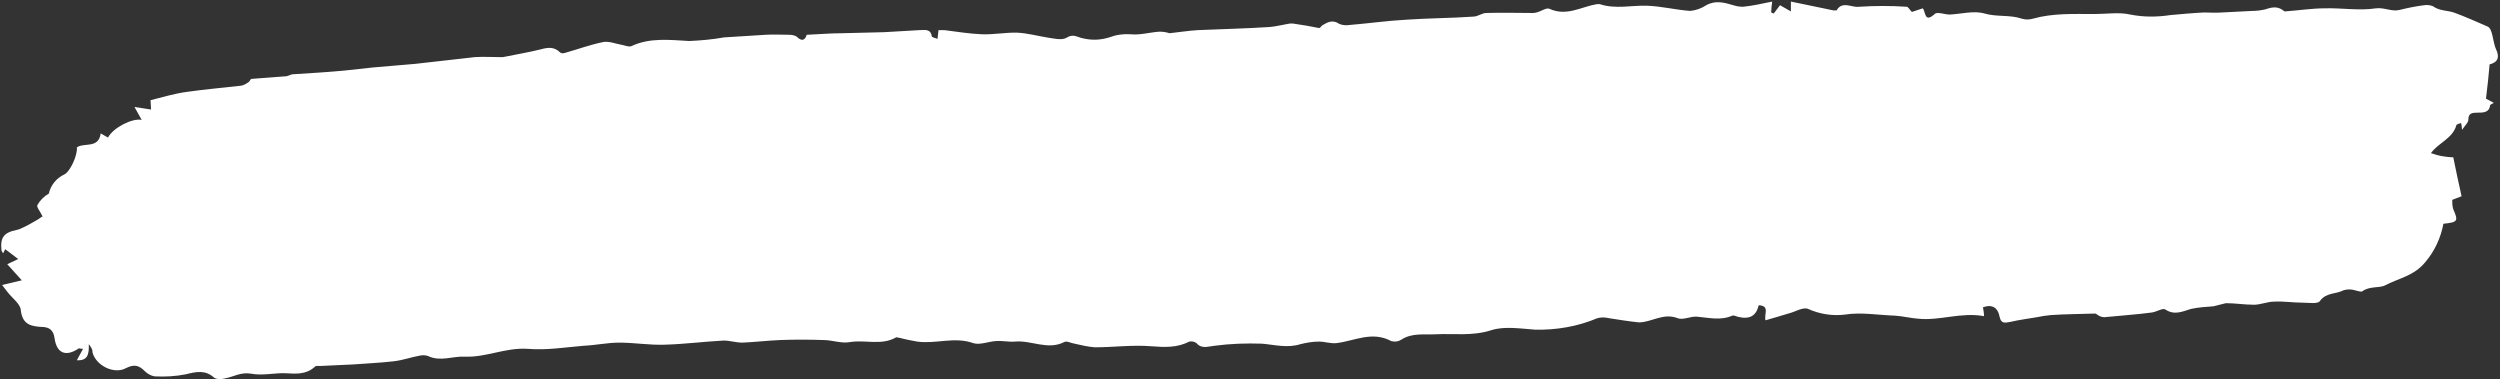<?xml version="1.0" encoding="UTF-8" standalone="no"?><svg xmlns="http://www.w3.org/2000/svg" xmlns:xlink="http://www.w3.org/1999/xlink" fill="#000000" height="73.1" preserveAspectRatio="xMidYMid meet" version="1" viewBox="7.4 31.0 481.6 73.1" width="481.6" zoomAndPan="magnify"><rect x="7.4" y="31.0" width="481.6" height="73.1" fill="#333333" stroke="none"/><g id="change1_1"><path d="M24.5,97.3c0.1,2.1-0.3,3.2-2.3,3.1l1.2-2.2c-0.4,0-0.7-0.1-0.8-0.1c-2.5,1.7-4.3,1-4.7-2 c-0.2-1.4-0.9-2-2.1-2.1c-2.2-0.1-4.1-0.3-4.4-3.3c-0.1-1.2-1.7-2.3-2.6-3.5c-0.3-0.4-0.6-0.8-1-1.3l3.8-0.9l-2.8-3.1l2.1-1L8.4,79 l-0.4,0.8c-0.1-0.2-0.2-0.3-0.3-0.5c-0.3-2.5,0.4-3.5,2.9-4c0.5-0.1,0.9-0.3,1.3-0.5c0.9-0.4,1.7-0.9,2.6-1.4 c0.4-0.2,0.8-0.6,1.1-0.7c-0.4-0.9-1.2-1.8-1-2.2c0.5-0.9,1.3-1.7,2.2-2.2c0.4-1.7,1.5-3,3-3.7c1.2-0.6,2.6-3.9,2.4-5.2 c1.4-1,4.2,0.3,4.6-2.7l1.4,0.8c1-1.9,4.7-3.8,6.5-3.4l-1.4-2.5l3.2,0.5l-0.1-1.8c2.4-0.6,4.7-1.3,7-1.6c3.5-0.5,7-0.8,10.5-1.2 c0.5-0.1,1-0.4,1.4-0.7c0.2-0.1,0.3-0.5,0.5-0.6c2.2-0.2,4.4-0.3,6.6-0.5c0.5,0,1-0.4,1.5-0.4c3.3-0.2,6.5-0.4,9.8-0.7 c1.8-0.2,3.7-0.4,5.5-0.6c2.7-0.2,5.5-0.5,8.2-0.7c3.8-0.4,7.7-0.9,11.5-1.3c1.6-0.1,3.2,0,4.8,0c0.2,0,0.4,0,0.6,0 c2.4-0.5,4.9-0.9,7.3-1.5c1.4-0.4,2.6-0.5,3.7,0.6c0.3,0.2,0.6,0.2,0.9,0.1c2.5-0.7,4.9-1.6,7.4-2.1c1.1-0.2,2.3,0.3,3.4,0.5 c0.7,0.1,1.5,0.5,2,0.3c3.6-1.7,7.4-1.2,11.2-1c2.2-0.1,4.5-0.3,6.7-0.7c2.7-0.2,5.4-0.3,8-0.5c1.5-0.1,3.1,0,4.6,0 c0.4,0,0.9,0.1,1.3,0.3c1.3,1.3,1.8,0.4,2-0.3c2.4-0.1,4.6-0.3,6.8-0.3c2.7-0.1,5.4-0.1,8.1-0.2c2.3-0.1,4.6-0.3,6.9-0.4 c0.9,0,2.1-0.3,2.3,1.2c0,0.2,0.7,0.3,1.1,0.5l0.2-1.7c0.4,0,0.7,0,1.1,0c2.4,0.3,4.8,0.7,7.2,0.8s4.7-0.4,7-0.3 c1.8,0.1,3.7,0.6,5.5,0.9c1.3,0.2,2.9,0.6,3.8,0.1c1.4-0.9,2.1-0.1,3.3,0.1c1.7,0.4,3.4,0.3,5-0.2c1.3-0.5,2.7-0.7,4.1-0.6 c1.8,0.2,3.8-0.4,5.6-0.5c0.6,0,1.3,0.1,1.9,0.3c1.9-0.2,3.7-0.5,5.5-0.6c4.6-0.2,9.2-0.3,13.8-0.6c1.2-0.1,2.3-0.4,3.5-0.6 c0.5-0.1,0.9-0.1,1.4,0c1.5,0.2,3.1,0.5,4.6,0.8c0.2,0,0.4-0.3,0.6-0.5c1-0.6,2-1.2,3.3-0.3c0.7,0.3,1.4,0.3,2.1,0.2 c3.6-0.3,7.1-0.8,10.7-1c4.3-0.3,8.7-0.3,13-0.6c0.9,0,1.7-0.7,2.5-0.7c3-0.1,6,0,8.9,0c0.3,0,0.5,0,0.8-0.1c0.9-0.2,1.9-1,2.5-0.7 c3.3,1.5,6.1-0.4,9.1-0.9c0.2,0,0.4,0,0.6,0c3,1,6.1,0.2,9.1,0.3c2.8,0.1,5.5,0.8,8.3,1c1.1-0.1,2.2-0.5,3.1-1.1 c1.8-1,3.5-0.5,5.2,0c0.6,0.2,1.2,0.3,1.9,0.3c1.9-0.2,3.7-0.6,5.6-1c-0.1,0.8-0.2,1.5-0.2,2.1l0.5,0.2l1.2-1.6l2.1,1.2v-1.9 l8.2,1.7c0.2,0,0.5,0,0.6,0c1.1-1.9,2.9-0.5,4.3-0.7c3.1-0.2,6.2-0.2,9.2,0c0.3,0,0.6,0.6,1,1l2.1-0.7c0.6,0.7,0.3,2.9,2.3,1.1 c0.5-0.5,1.9,0.1,2.9,0.1c2.2-0.1,4.6-0.8,6.7-0.2c2.4,0.7,4.9,0.2,7.2,1c0.7,0.2,1.4,0.2,2.1,0c3.9-1.1,7.9-0.9,11.9-0.9 c2.3,0,4.7-0.4,6.9,0.1c2.5,0.5,5.1,0.5,7.7,0.1c2.2-0.2,4.4-0.4,6.5-0.5c1.1,0,2.3,0.1,3.4,0c2-0.1,4-0.2,5.9-0.3 c0.8,0,1.6-0.1,2.5-0.3c1.7-0.6,2.6-0.5,3.7,0.4c2.8-0.2,5.3-0.6,7.7-0.6c3.3-0.1,6.7,0.5,9.9,0c1.7-0.2,3,0.7,4.6,0.3 c1.6-0.4,3.1-0.7,4.7-0.9c0.6-0.1,1.2,0,1.7,0.2c1.2,0.9,2.8,0.8,4,1.2c2.2,0.8,4.4,1.8,6.5,2.7c1,0.4,1,2.9,1.6,4.3 c0.8,1.6,0.4,2.6-1.2,3c-0.2,2.2-0.4,4.3-0.7,6.6l1.5,0.8c-0.2,0.2-0.7,0.3-0.7,0.5c-0.2,1.4-1.3,1.4-2.5,1.4c-1,0-1.7,0.1-1.7,1.4 c0,0.5-0.6,1-1.2,1.9c-0.1-0.8-0.1-1-0.2-1.3c-0.3,0.1-0.8,0.2-0.9,0.4c-0.7,2.6-3.5,3.4-4.9,5.4c0.9,0.3,1.6,0.5,2.3,0.6 c0.7,0.1,1.3,0.2,2,0.2c0.5,2.5,1,4.8,1.6,7.5l-1.8,0.7c0,0.6,0,1.2,0.2,1.8c1,2.3,0.9,2.5-1.9,2.8c-0.5,2.7-1.7,5.3-3.5,7.4 c-2.2,2.7-5.2,3.1-7.8,4.5c-1,0.5-3,0.1-4.3,1.1c-0.3,0.2-1-0.1-1.5-0.2c-0.7-0.2-1.4-0.2-2.1,0c-1.5,0.8-3.4,0.4-4.6,2.1 c-0.4,0.6-2.2,0.3-3.3,0.3c-1.9,0-3.7-0.3-5.5-0.2c-1.3,0-2.6,0.6-3.9,0.6c-1.8,0-3.6-0.3-5.4-0.3c-0.8,0.2-1.6,0.4-2.4,0.6 c-1.4,0.1-2.9,0.2-4.3,0.5c-1.7,0.5-3.2,1.3-5,0.1c-0.5-0.3-1.7,0.5-2.6,0.6c-3,0.4-6.1,0.6-9.1,0.9c-0.4,0-0.7-0.1-1.1-0.3 c-0.2-0.1-0.5-0.4-0.7-0.4c-2.9,0.1-5.8,0.1-8.6,0.3c-0.9,0.1-1.7,0.2-2.6,0.4c-1.7,0.3-3.4,0.5-5.1,0.9c-1.1,0.2-1.8,0.4-2.1-1 c-0.3-1.6-1.3-2.5-3.2-1.8c0.1,0.6,0.2,1.1,0.2,1.7c-4.4-0.8-8.5,0.9-12.6,0.5c-1.5-0.1-3-0.5-4.6-0.6c-3.2-0.1-6.5-0.7-9.6-0.2 c-2.4,0.3-4.9-0.1-7.1-1.1c-1-0.4-2.5,0.6-3.8,0.9c-1.4,0.4-2.9,0.9-4.4,1.3c-0.3-1.2,0.9-2.8-1.3-2.9c-0.5,2.1-1.8,2.8-4.1,2.2 c-0.3-0.1-0.7-0.3-1-0.2c-2.2,1-4.5,0.4-6.8,0.2c-1.2-0.1-2.7,0.7-3.7,0.3c-2.8-1.1-5,0.8-7.5,0.8c-1.9-0.2-3.8-0.5-5.7-0.8 c-0.8-0.2-1.6-0.2-2.3,0c-3.8,1.6-7.9,2.3-12,2.2c-2.8-0.2-5.9-0.7-8.4,0.1c-3.7,1.2-7.3,0.6-10.9,0.8c-2,0.1-4.4-0.3-6.4,1 c-0.6,0.4-1.3,0.5-2,0.3c-3.7-2-7.1,0-10.6,0.4c-1.1,0.1-2.2-0.3-3.3-0.3c-1.2,0-2.4,0.2-3.6,0.5c-2.5,0.8-5,0.1-7.4-0.1 c-3-0.1-6.1,0-9.1,0.4c-1.2,0.1-2.5,0.7-3.5-0.5c-0.4-0.3-0.9-0.4-1.4-0.3c-2.3,1.2-4.7,1.1-7.3,0.9c-3.6-0.3-7.3,0.2-10.9,0.2 c-1.3-0.1-2.6-0.4-3.9-0.7c-0.7-0.1-1.5-0.6-2-0.3c-3.2,1.6-6.3-0.4-9.5-0.1c-1.2,0.1-2.4-0.2-3.7-0.1c-1.4,0.1-3.1,0.8-4.3,0.4 c-3.6-1.3-7.2,0.2-10.8-0.3c-1.1-0.2-2.2-0.4-3.3-0.7c-0.3,0-0.6-0.2-0.8-0.1c-2.8,1.6-5.9,0.4-8.9,0.9c-1.6,0.3-3.4-0.4-5.1-0.4 c-2.8-0.1-5.6-0.1-8.3,0c-2.4,0.1-4.9,0.4-7.3,0.5c-1.2,0-2.4-0.4-3.6-0.4c-3.8,0.2-7.6,0.7-11.4,0.8c-2.9,0.1-5.8-0.4-8.7-0.4 c-2.3,0-4.5,0.5-6.8,0.6c-3.6,0.3-7.2,0.9-10.8,0.6c-4.3-0.3-8.1,1.7-12.2,1.5c-2.3-0.1-4.7,1-7-0.1c-0.5-0.2-1.1-0.2-1.6-0.1 c-1.7,0.3-3.3,0.9-5.1,1.1c-2.6,0.3-5.1,0.4-7.7,0.6c-2.1,0.1-4.2,0.2-6.4,0.3c-0.4,0-0.9-0.1-1.1,0.2c-1.7,1.5-3.6,1.3-5.6,1.2 s-4.4,0.5-6.5,0.1s-3.5,0.6-5.2,0.9c-0.7,0.2-1.4,0.2-2-0.1c-1.7-1.6-3.5-1.2-5.5-0.7c-2,0.4-4,0.5-6,0.4c-0.7-0.1-1.4-0.5-1.9-1 c-1.1-1.1-2-1.4-3.6-0.6c-2.3,1.3-5.9-0.5-6.5-3.1C25.3,98.5,25,97.9,24.5,97.3z" fill="#ffffff"/></g></svg>